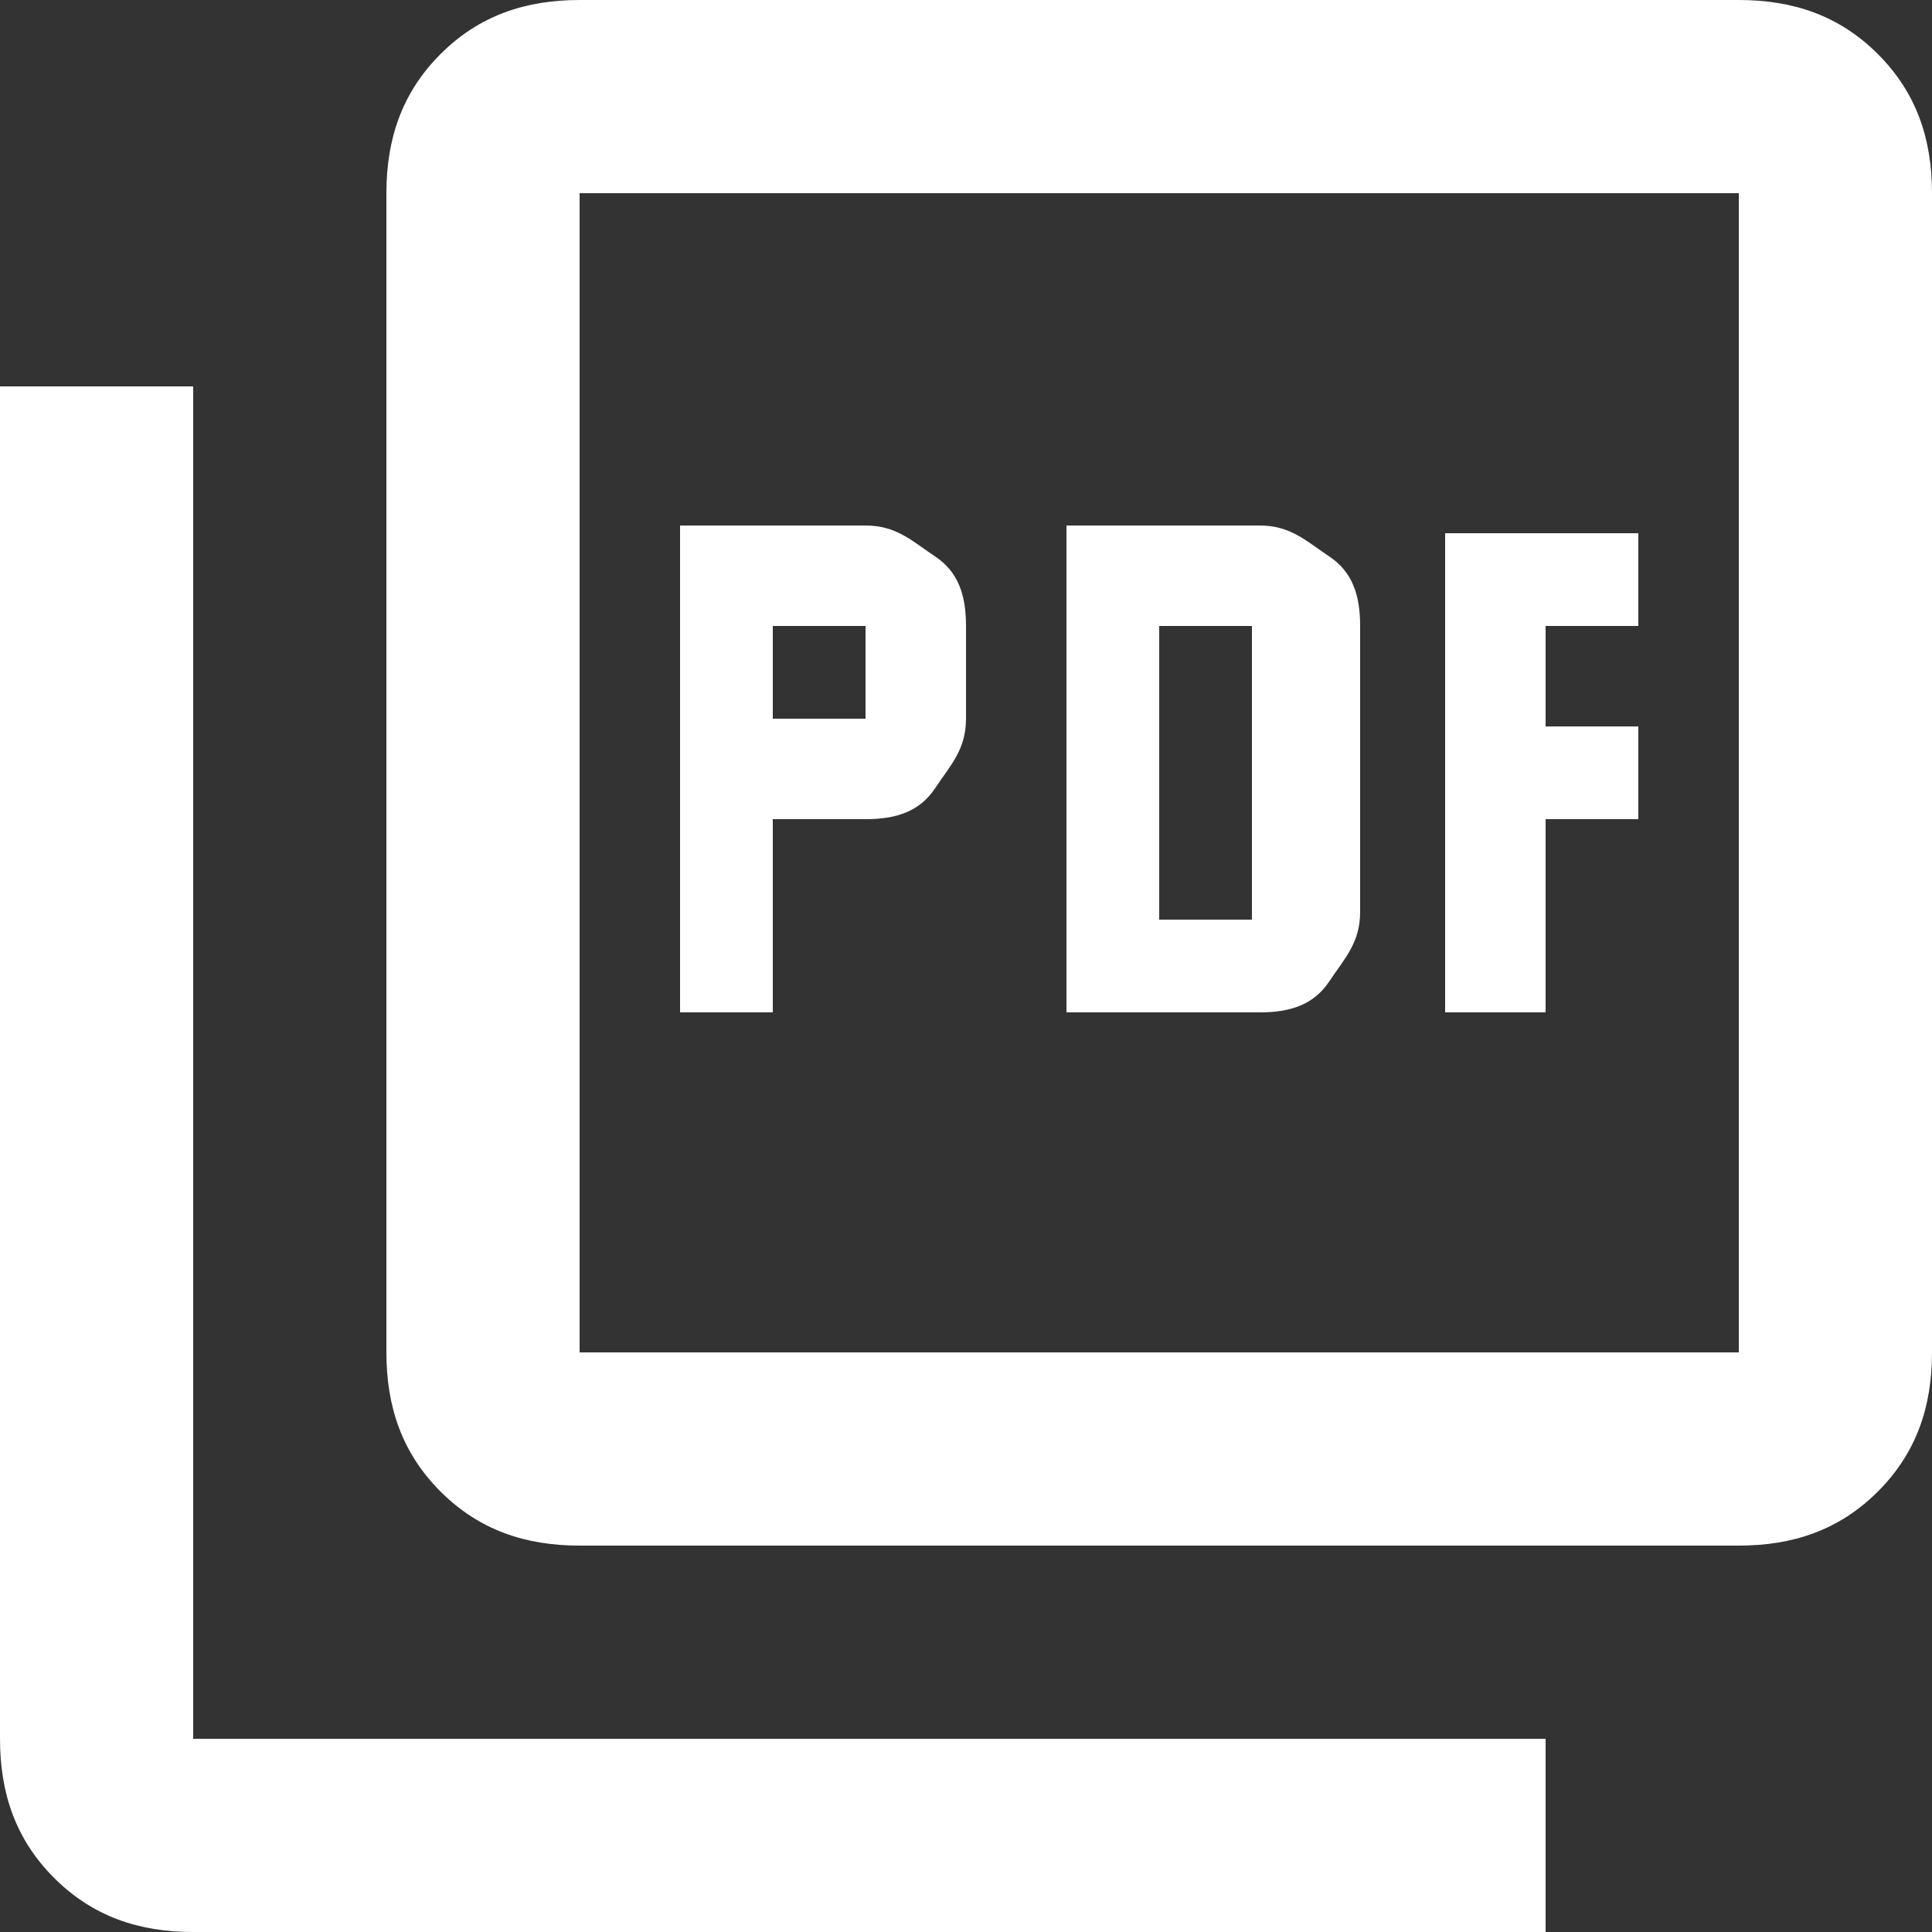 <?xml version="1.0" encoding="UTF-8"?>
<!-- Generator: Adobe Illustrator 27.9.0, SVG Export Plug-In . SVG Version: 6.00 Build 0)  -->
<svg xmlns="http://www.w3.org/2000/svg" xmlns:xlink="http://www.w3.org/1999/xlink" version="1.1" id="Layer_1" x="0px" y="0px" viewBox="0 0 25 25" style="enable-background:new 0 0 25 25;" xml:space="preserve">
<rect x="0" y="0" width="25" height="25" fill="#333333" stroke="none"/>
<style type="text/css">
	.st0{fill:#FFFFFF;}
</style>
<path class="st0" d="M8.8,13.1H10v-2.5h1.2c0.4,0,0.7-0.1,0.9-0.4s0.4-0.5,0.4-0.9V8.1c0-0.4-0.1-0.7-0.4-0.9s-0.5-0.4-0.9-0.4H8.8  V13.1z M10,9.4V8.1h1.2v1.2H10z M13.8,13.1h2.5c0.4,0,0.7-0.1,0.9-0.4s0.4-0.5,0.4-0.9V8.1c0-0.4-0.1-0.7-0.4-0.9s-0.5-0.4-0.9-0.4  h-2.5V13.1z M15,11.9V8.1h1.2v3.8H15z M18.8,13.1H20v-2.5h1.2V9.4H20V8.1h1.2V6.9h-2.5V13.1z M7.5,20c-0.7,0-1.3-0.2-1.8-0.7  C5.2,18.8,5,18.2,5,17.5v-15c0-0.7,0.2-1.3,0.7-1.8S6.8,0,7.5,0h15c0.7,0,1.3,0.2,1.8,0.7S25,1.8,25,2.5v15c0,0.7-0.2,1.3-0.7,1.8  c-0.5,0.5-1.1,0.7-1.8,0.7H7.5z M7.5,17.5h15v-15h-15V17.5z M2.5,25c-0.7,0-1.3-0.2-1.8-0.7S0,23.2,0,22.5V5h2.5v17.5H20V25H2.5z   M7.5,2.5v15V2.5z"></path>
</svg>
